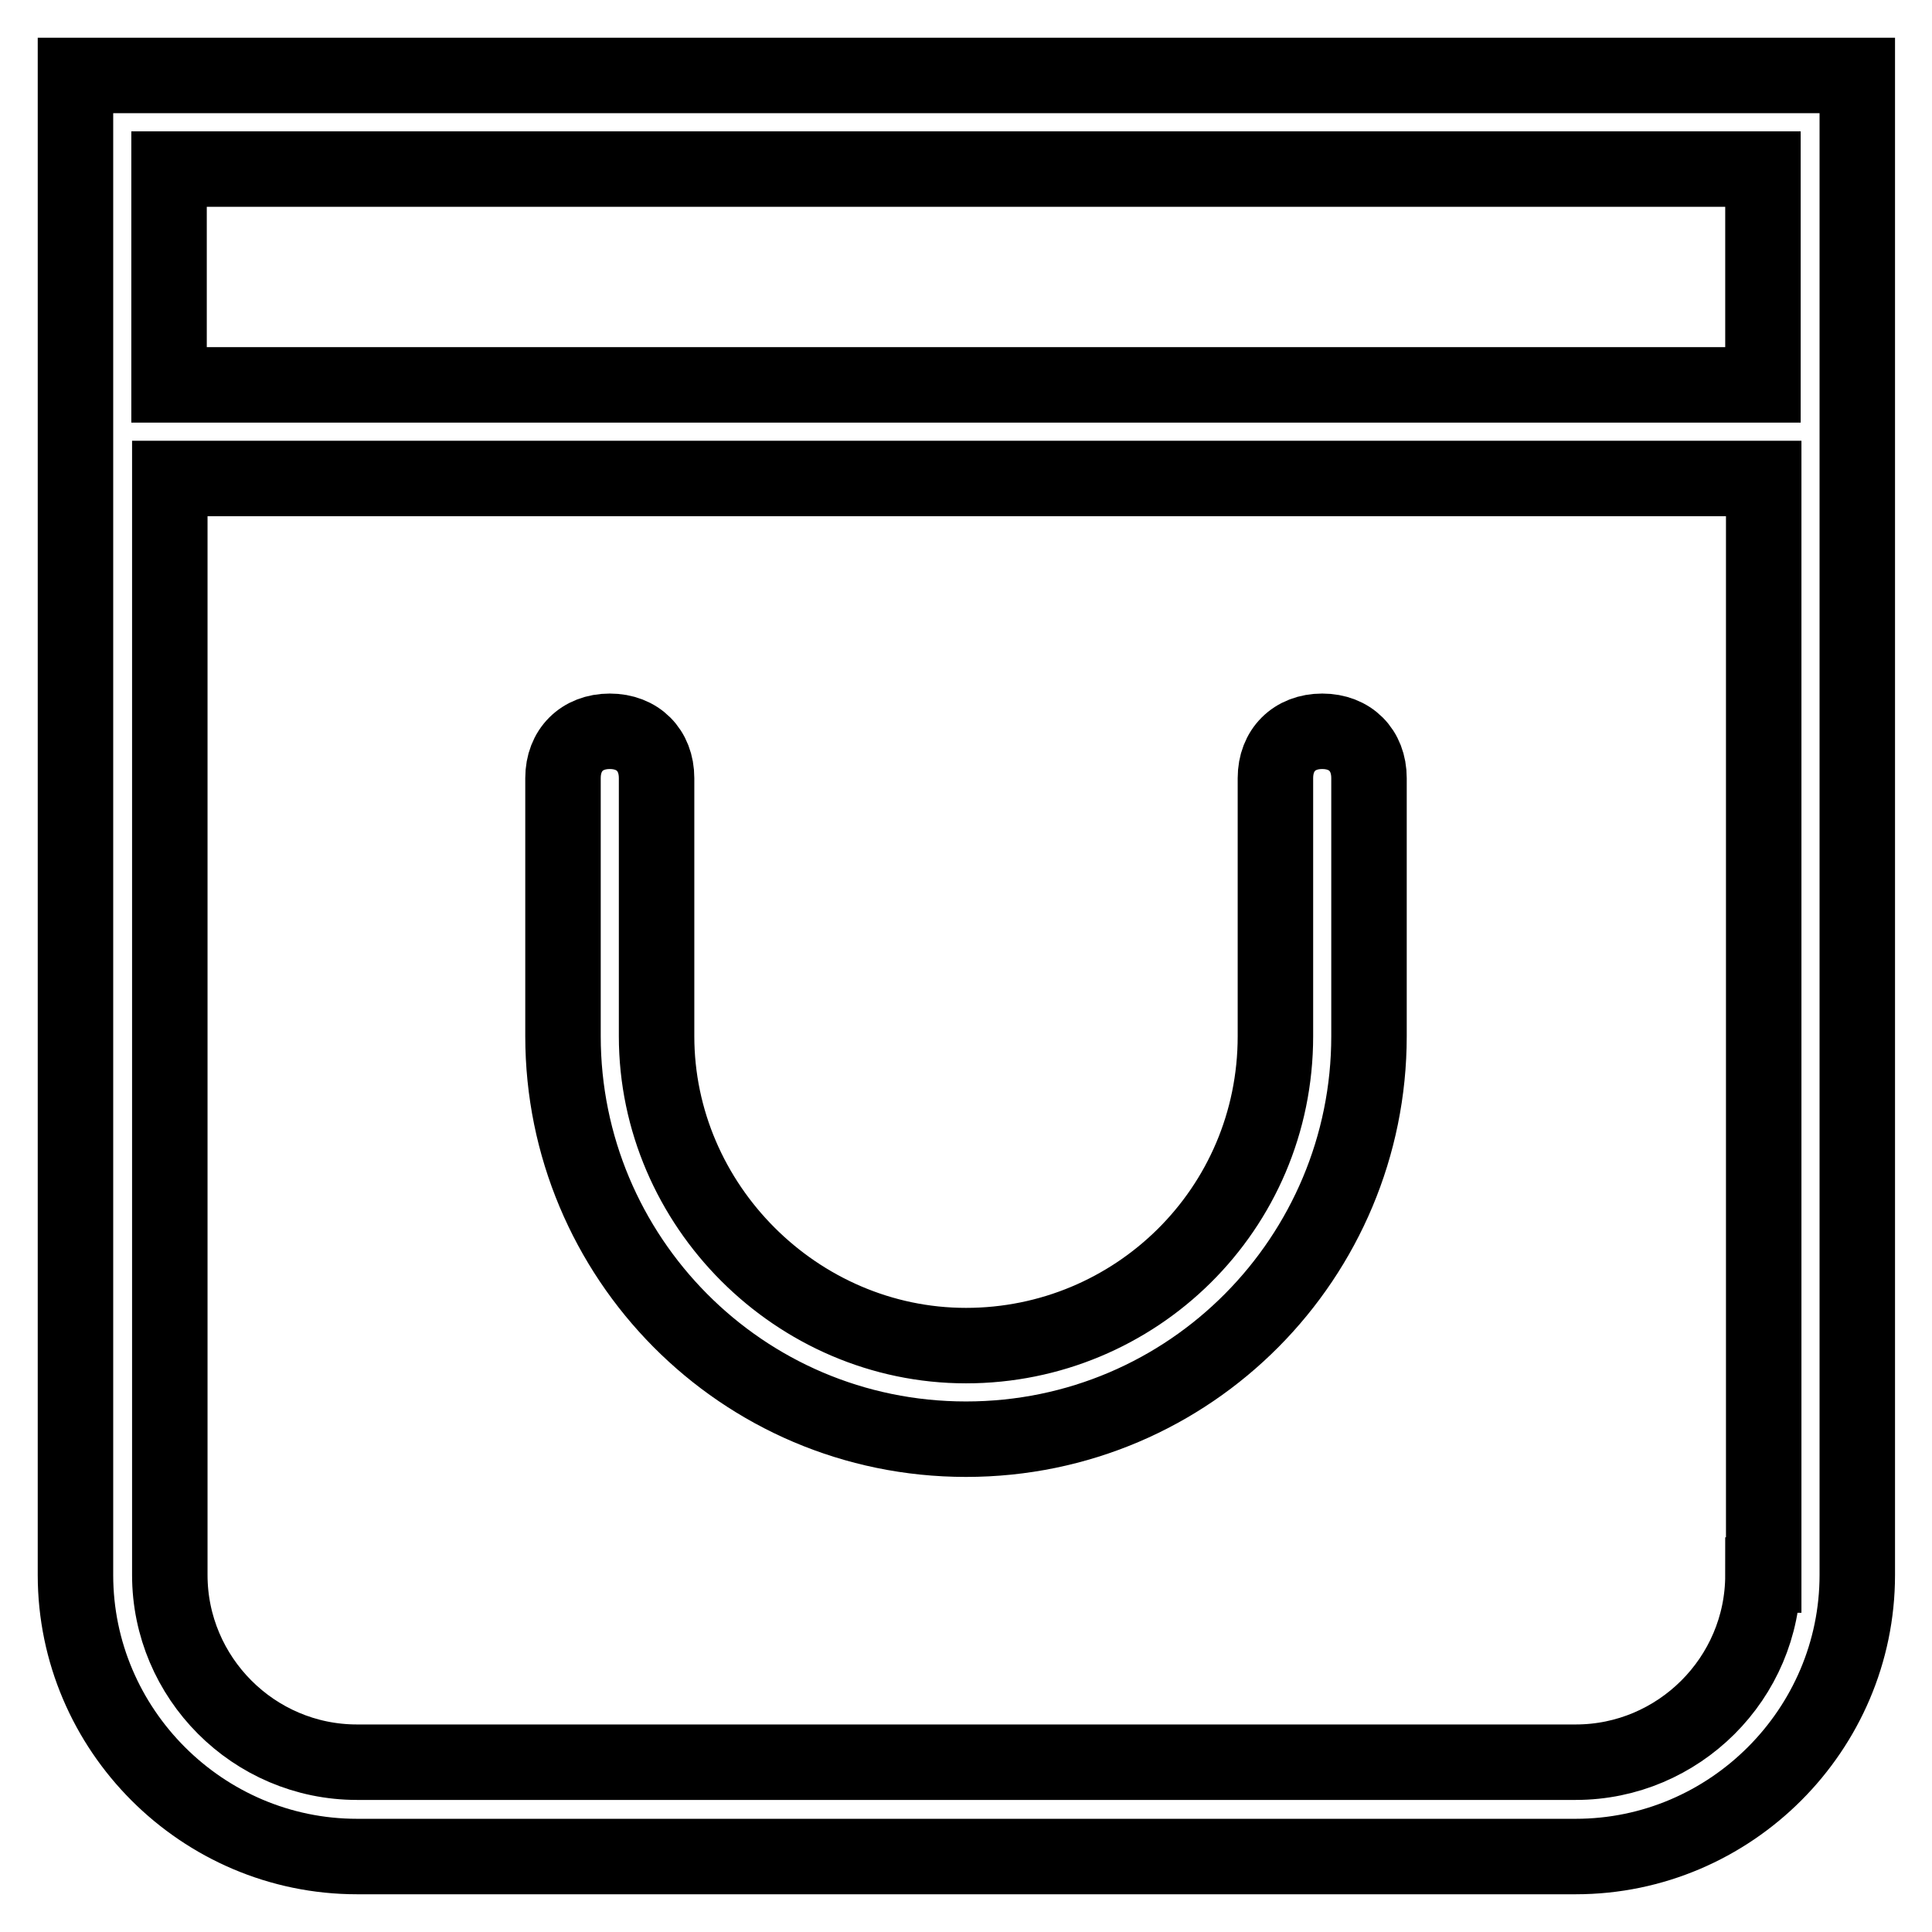 <?xml version="1.0" encoding="utf-8"?>
<!-- Svg Vector Icons : http://www.onlinewebfonts.com/icon -->
<!DOCTYPE svg PUBLIC "-//W3C//DTD SVG 1.1//EN" "http://www.w3.org/Graphics/SVG/1.1/DTD/svg11.dtd">
<svg version="1.1" xmlns="http://www.w3.org/2000/svg" xmlns:xlink="http://www.w3.org/1999/xlink" x="0px" y="0px" viewBox="0 0 256 256" enable-background="new 0 0 256 256" xml:space="preserve">
<g> <path stroke-width="10" fill-opacity="0" stroke="#000000"  d="M10,10v198.7c0,20.5,16.8,37.3,37.3,37.3h161.5c20.5,0,37.3-16.8,37.3-37.3V10H10z M22.4,22.4h211.2V51 H22.4V22.4z M233.6,208.7c0,13.7-11.2,24.8-24.8,24.8H47.3c-13.7,0-24.8-11.2-24.8-24.8V63.4h211.2V208.7z"/> <path stroke-width="10" fill-opacity="0" stroke="#000000"  d="M128,190.7c29.8,0,53.4-24.2,53.4-53.4v-34.2c0-3.7-2.5-6.2-6.2-6.2s-6.2,2.5-6.2,6.2v34.2 c0,23-18.6,41-41,41c-22.4,0-41-18.6-41-41v-34.2c0-3.7-2.5-6.2-6.2-6.2c-3.7,0-6.2,2.5-6.2,6.2v34.2 C74.6,166.5,98.2,190.7,128,190.7L128,190.7z"/></g>
</svg>